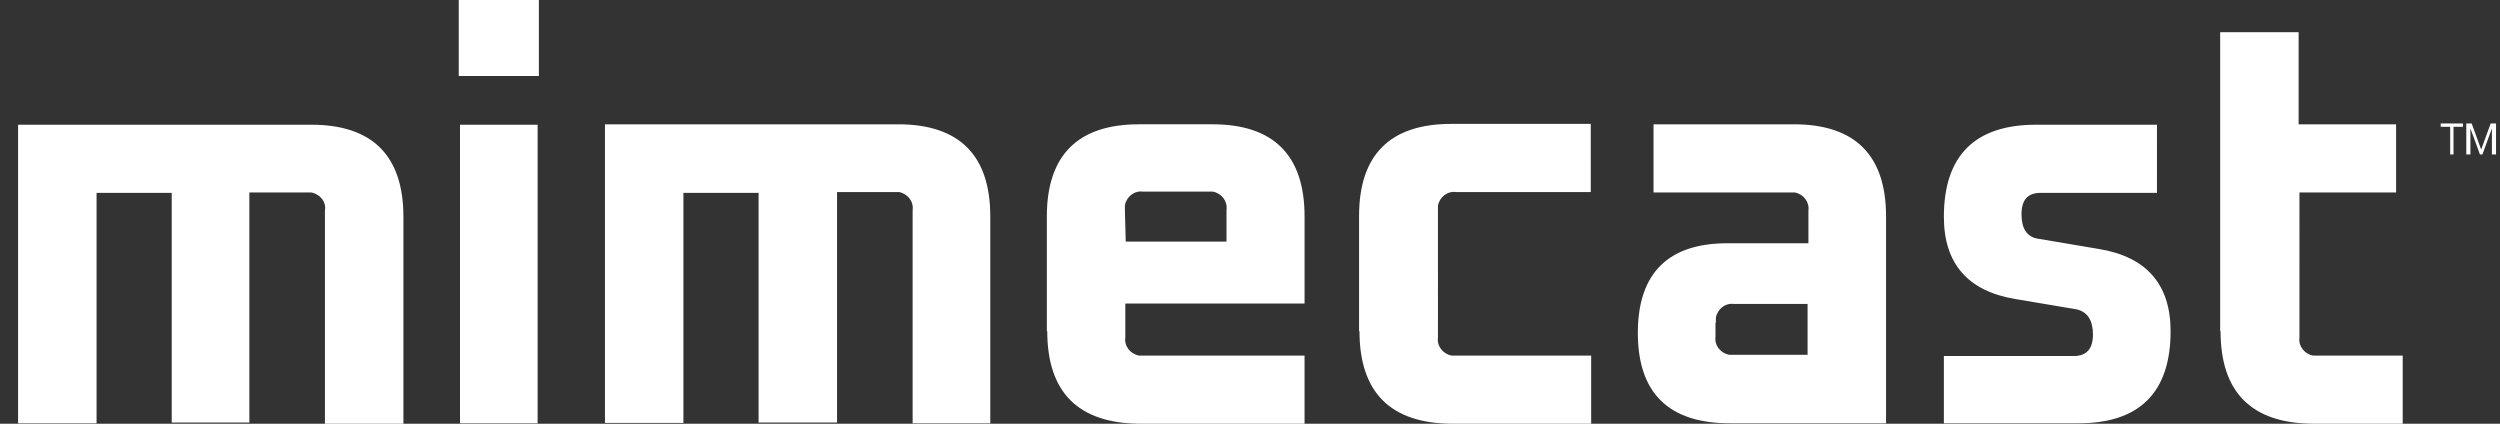 <svg width="118" height="20" fill="none" xmlns="http://www.w3.org/2000/svg"><rect width="100%" height="100%" fill="#333333" stroke="none"/><path d="M.854 19.98V5.887h13.84c2.885 0 4.347 1.462 4.347 4.347V20h-3.704V9.942c.078-.41-.234-.78-.643-.858H11.77v10.858H8.105V9.103H4.558V19.98H.854zm20.858 0h3.664V5.887h-3.664V19.98zm-.059-16.393h3.782V0h-3.782v3.587zM32.257 19.98V9.103h3.548v10.839h3.704V9.064h2.924c.41.078.702.449.643.858V19.98h3.665v-9.766c0-2.885-1.462-4.347-4.347-4.347h-13.84v14.094h3.703v.02zM53.096 9.922v-.234c.078-.41.448-.702.857-.643h3.295c.409.078.701.448.643.858v1.5h-4.756l-.04-1.481zm-3.665 5.711c0 2.886 1.462 4.348 4.366 4.367h7.778v-3.216h-7.817c-.409-.078-.701-.449-.643-.858v-1.598h8.46v-4.114c0-2.885-1.462-4.347-4.347-4.347h-3.47c-2.885 0-4.347 1.462-4.347 4.347v5.42m14.757 0c0 2.884 1.462 4.346 4.347 4.366h6.588v-3.216h-6.588c-.41-.078-.702-.449-.644-.858V9.708c.078-.41.449-.702.858-.644h6.355V5.848h-6.589c-2.885 0-4.347 1.462-4.347 4.347v5.438m16.842-.409v-.234c.078-.41.449-.701.858-.643h3.47v2.398h-3.704c-.41-.078-.702-.449-.643-.858v-.663h.02zm8.032 4.756v-9.766c0-2.885-1.463-4.347-4.347-4.347h-6.628v3.217H84.713c.41.078.702.448.644.858v1.54h-3.704c-2.885-.04-4.347 1.384-4.347 4.23 0 2.846 1.462 4.268 4.347 4.268h7.368zm2.729 0h6.354c2.885 0 4.347-1.462 4.347-4.347 0-2.202-1.13-3.508-3.372-3.879l-2.885-.487c-.526-.078-.78-.487-.78-1.15 0-.682.293-1.014.897-1.014h5.497V5.887h-5.711c-2.885 0-4.347 1.462-4.347 4.347 0 2.203 1.13 3.509 3.372 3.88l2.885.486c.526.117.78.527.78 1.19 0 .662-.293 1.013-.897 1.013h-6.14v3.178zm13.06-4.347c0 2.886 1.462 4.348 4.366 4.367h4.231v-3.216h-4.231c-.409-.078-.701-.449-.643-.858V9.084h4.562V5.867h-4.601V1.52h-3.703v14.114M117.17 7.29l.448-1.228V7.29h.195V5.828h-.253l-.449 1.229-.448-1.229h-.254V7.29h.195V6.062l.449 1.228h.117zm-1.365-1.306h.449v-.156h-1.053v.156h.448V7.29h.156V5.984z" fill="#fff"/></svg>